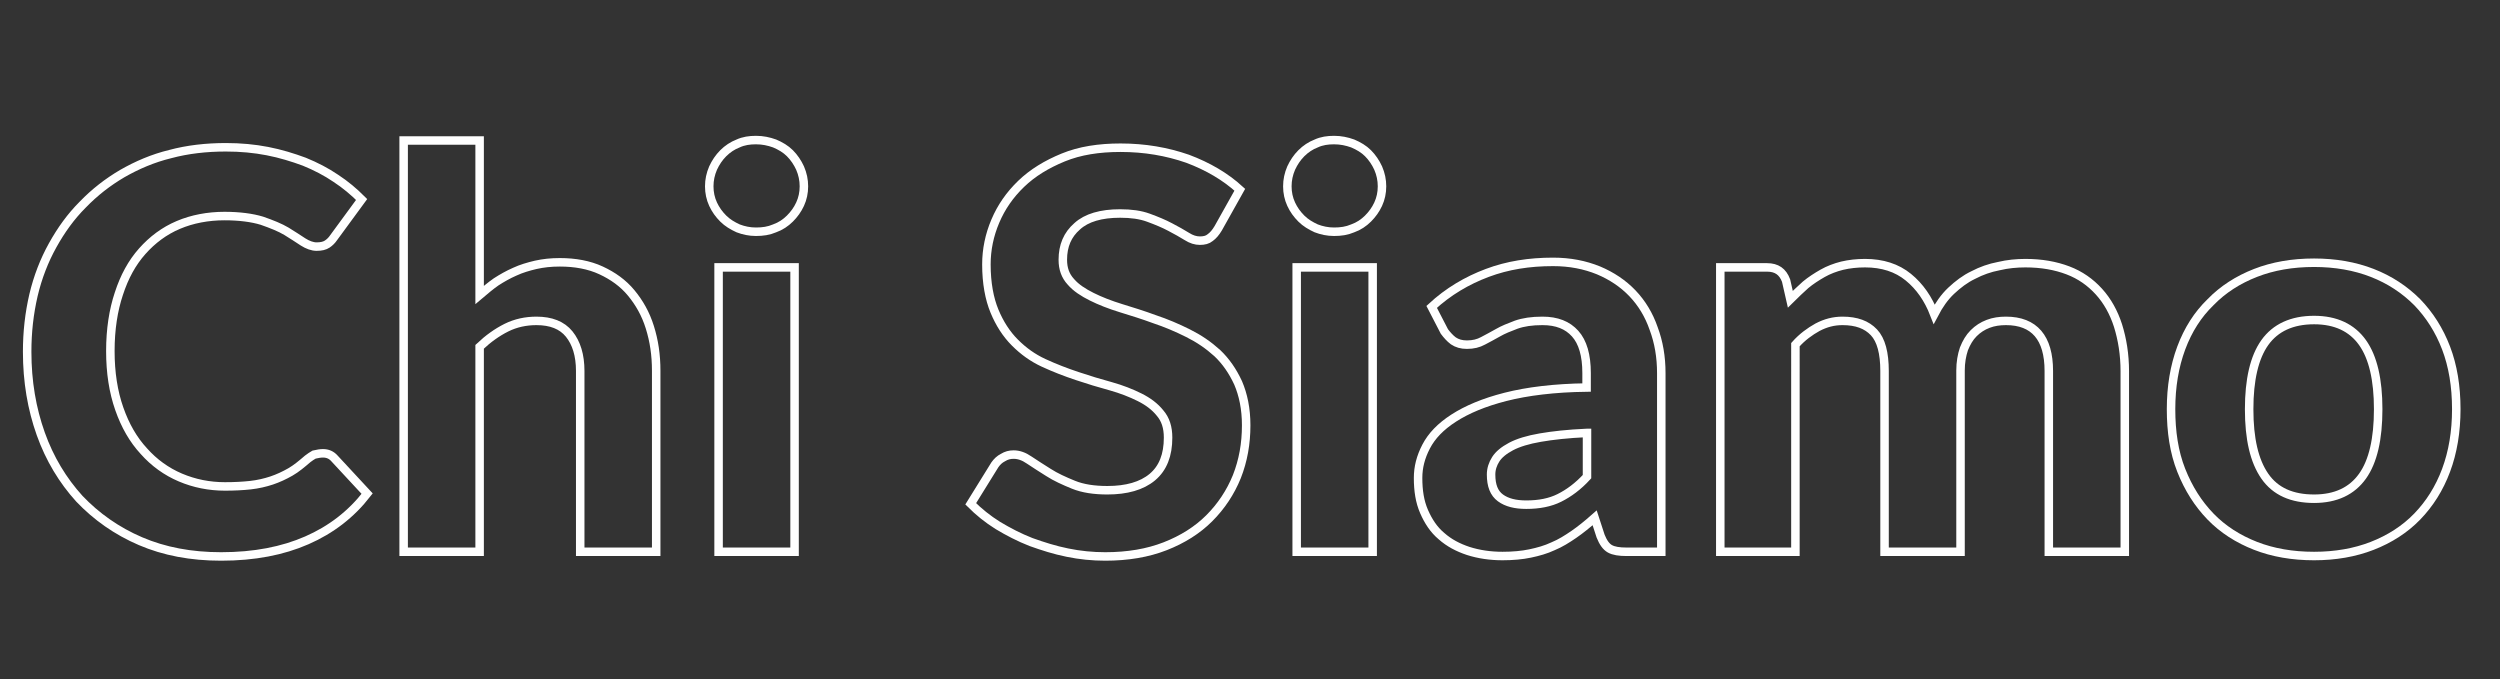 <?xml version="1.0" encoding="utf-8"?>
<!-- Generator: Adobe Illustrator 25.4.0, SVG Export Plug-In . SVG Version: 6.00 Build 0)  -->
<svg version="1.1" id="Livello_1" xmlns="http://www.w3.org/2000/svg" xmlns:xlink="http://www.w3.org/1999/xlink" x="0px" y="0px"
	 viewBox="0 0 589 160" style="enable-background:new 0 0 589 160;" xml:space="preserve">
<rect x="0" y="0" width="589" height="160" fill="#333333" stroke="none"/>
<style type="text/css">
	.st0{enable-background:new    ;}
	.st1{fill:none;stroke:#FFFFFF;stroke-width:2;}
</style>
<g class="st0">
	<path class="st1" d="M76.1,106.8c1.1,0,2,0.4,2.7,1.2l7.7,8.3c-3.8,4.9-8.5,8.5-14.2,11c-5.7,2.5-12.4,3.8-20.2,3.8
		c-7.1,0-13.4-1.2-19-3.6c-5.6-2.4-10.4-5.8-14.4-10c-3.9-4.3-7-9.4-9.1-15.3c-2.1-5.9-3.2-12.3-3.2-19.3c0-4.7,0.5-9.1,1.5-13.4
		c1-4.2,2.5-8.1,4.5-11.7c2-3.6,4.3-6.8,7.1-9.6c2.8-2.9,5.9-5.3,9.3-7.3c3.5-2,7.2-3.6,11.3-4.6c4.1-1.1,8.5-1.6,13.1-1.6
		c3.5,0,6.7,0.3,9.8,0.9c3.1,0.6,6,1.5,8.7,2.5c2.7,1.1,5.2,2.4,7.4,3.9c2.3,1.5,4.3,3.2,6.1,5l-6.6,9c-0.4,0.6-0.9,1.1-1.5,1.5
		c-0.6,0.4-1.4,0.6-2.5,0.6c-1,0-2.1-0.4-3.2-1.1c-1.1-0.7-2.4-1.6-3.9-2.5c-1.5-0.9-3.5-1.7-5.8-2.5c-2.3-0.7-5.3-1.1-8.8-1.1
		c-3.9,0-7.6,0.7-10.9,2.1c-3.3,1.4-6.1,3.5-8.5,6.2c-2.4,2.7-4.2,6-5.5,10c-1.3,3.9-2,8.4-2,13.5c0,5.1,0.7,9.6,2.1,13.6
		c1.4,4,3.3,7.3,5.8,10c2.4,2.7,5.3,4.8,8.6,6.2c3.3,1.4,6.8,2.1,10.5,2.1c2.2,0,4.2-0.1,6-0.3c1.8-0.2,3.5-0.6,5-1.1
		c1.5-0.5,3-1.2,4.4-2c1.4-0.8,2.7-1.9,4.1-3.1c0.5-0.4,1-0.7,1.5-1C74.9,106.9,75.5,106.8,76.1,106.8z"/>
	<path class="st1" d="M113,69.5c1.3-1.1,2.6-2.2,3.9-3.1c1.4-0.9,2.8-1.7,4.4-2.4c1.5-0.7,3.2-1.2,4.9-1.6c1.8-0.4,3.6-0.6,5.7-0.6
		c3.6,0,6.9,0.6,9.7,1.9c2.8,1.3,5.2,3,7.1,5.3c1.9,2.3,3.4,4.9,4.4,8.1s1.5,6.5,1.5,10.3V130h-17.9V87.4c0-3.7-0.9-6.6-2.6-8.7
		c-1.7-2.1-4.3-3.1-7.7-3.1c-2.5,0-4.9,0.5-7.1,1.6c-2.2,1.1-4.3,2.6-6.3,4.5V130H95.1V33.1H113V69.5z"/>
	<path class="st1" d="M189.4,43.9c0,1.5-0.3,2.9-0.9,4.2c-0.6,1.3-1.4,2.4-2.4,3.4c-1,1-2.2,1.8-3.6,2.3c-1.4,0.6-2.8,0.8-4.4,0.8
		c-1.5,0-2.9-0.3-4.2-0.8c-1.3-0.6-2.5-1.3-3.5-2.3c-1-1-1.8-2.1-2.4-3.4s-0.9-2.7-0.9-4.2s0.3-2.9,0.9-4.3c0.6-1.3,1.4-2.5,2.4-3.5
		c1-1,2.2-1.8,3.5-2.3c1.3-0.6,2.7-0.8,4.2-0.8c1.6,0,3,0.3,4.4,0.8c1.4,0.6,2.6,1.3,3.6,2.3c1,1,1.8,2.2,2.4,3.5
		C189.1,41,189.4,42.4,189.4,43.9z M187.2,63v67h-17.9V63H187.2z"/>
	<path class="st1" d="M287,53.8c-0.6,1-1.2,1.7-1.9,2.2c-0.6,0.5-1.4,0.7-2.4,0.7c-1,0-2-0.3-3.1-1c-1.1-0.7-2.4-1.4-3.9-2.2
		c-1.5-0.8-3.2-1.5-5.1-2.2c-1.9-0.7-4.1-1-6.7-1c-4.5,0-7.9,1-10.1,3c-2.3,2-3.4,4.6-3.4,7.9c0,2.1,0.6,3.8,1.9,5.2
		c1.2,1.4,2.9,2.5,4.9,3.5c2,1,4.3,1.9,6.9,2.7c2.6,0.8,5.2,1.6,7.9,2.6c2.7,0.9,5.3,2,7.9,3.3c2.6,1.3,4.8,2.8,6.9,4.7
		c2,1.9,3.6,4.2,4.9,7c1.2,2.8,1.9,6.1,1.9,10c0,4.3-0.7,8.3-2.2,12.1c-1.5,3.7-3.7,7-6.5,9.8c-2.8,2.8-6.3,5-10.4,6.6
		c-4.1,1.6-8.8,2.4-14.1,2.4c-3,0-6-0.3-8.9-0.9c-3-0.6-5.8-1.5-8.6-2.5c-2.8-1.1-5.3-2.4-7.8-3.9c-2.4-1.5-4.5-3.2-6.4-5.1l5.7-9.2
		c0.5-0.7,1.1-1.3,1.9-1.7c0.8-0.5,1.6-0.7,2.5-0.7c1.2,0,2.4,0.4,3.7,1.3c1.3,0.9,2.8,1.8,4.5,2.9s3.7,2,5.9,2.9
		c2.2,0.9,4.9,1.3,8,1.3c4.5,0,8.1-1,10.6-3.1c2.5-2.1,3.7-5.2,3.7-9.3c0-2.4-0.6-4.3-1.9-5.8c-1.2-1.5-2.8-2.7-4.8-3.7
		c-2-1-4.3-1.9-6.8-2.6c-2.6-0.7-5.2-1.5-7.9-2.4c-2.7-0.9-5.3-1.9-7.9-3.1c-2.6-1.2-4.8-2.8-6.8-4.8c-2-2-3.6-4.5-4.8-7.4
		c-1.2-2.9-1.9-6.6-1.9-11c0-3.5,0.7-6.9,2.1-10.2c1.4-3.3,3.4-6.2,6.1-8.8c2.7-2.6,6-4.6,9.9-6.2c3.9-1.6,8.4-2.3,13.5-2.3
		c5.7,0,10.9,0.9,15.8,2.6c4.8,1.8,8.9,4.2,12.3,7.3L287,53.8z"/>
	<path class="st1" d="M325.6,43.9c0,1.5-0.3,2.9-0.9,4.2c-0.6,1.3-1.4,2.4-2.4,3.4c-1,1-2.2,1.8-3.6,2.3c-1.4,0.6-2.8,0.8-4.4,0.8
		c-1.5,0-2.9-0.3-4.2-0.8c-1.3-0.6-2.5-1.3-3.5-2.3c-1-1-1.8-2.1-2.4-3.4c-0.6-1.3-0.9-2.7-0.9-4.2s0.3-2.9,0.9-4.3
		c0.6-1.3,1.4-2.5,2.4-3.5c1-1,2.2-1.8,3.5-2.3c1.3-0.6,2.7-0.8,4.2-0.8c1.6,0,3,0.3,4.4,0.8c1.4,0.6,2.6,1.3,3.6,2.3
		c1,1,1.8,2.2,2.4,3.5C325.3,41,325.6,42.4,325.6,43.9z M323.4,63v67h-17.9V63H323.4z"/>
	<path class="st1" d="M337.3,72.3c3.9-3.6,8.3-6.2,13.1-8c4.8-1.8,9.9-2.6,15.5-2.6c4,0,7.5,0.7,10.7,2c3.1,1.3,5.8,3.1,8,5.4
		c2.2,2.3,3.9,5.1,5,8.3c1.2,3.2,1.8,6.7,1.8,10.5V130h-8.2c-1.7,0-3-0.2-3.9-0.7c-0.9-0.5-1.6-1.5-2.2-3l-1.4-4.3
		c-1.7,1.5-3.3,2.8-4.9,3.9s-3.2,2.1-4.9,2.8c-1.7,0.8-3.5,1.3-5.4,1.7c-1.9,0.4-4.1,0.6-6.5,0.6c-2.9,0-5.6-0.4-8.1-1.2
		c-2.4-0.8-4.5-1.9-6.3-3.5c-1.8-1.5-3.1-3.5-4.1-5.8c-1-2.3-1.4-4.9-1.4-7.9c0-2.5,0.6-4.9,1.9-7.4c1.3-2.5,3.4-4.7,6.5-6.7
		c3.1-2,7.1-3.7,12.2-5c5.1-1.3,11.5-2.1,19.1-2.2v-3.4c0-4.2-0.9-7.3-2.7-9.3c-1.8-2-4.3-3-7.7-3c-2.5,0-4.5,0.3-6.2,0.9
		c-1.6,0.6-3.1,1.2-4.3,1.9c-1.2,0.7-2.4,1.3-3.5,1.9c-1.1,0.6-2.3,0.9-3.8,0.9c-1.3,0-2.3-0.3-3.2-0.9c-0.8-0.6-1.5-1.4-2.1-2.2
		L337.3,72.3z M373.8,102c-4.4,0.2-8,0.6-10.9,1.1c-2.9,0.5-5.2,1.2-6.9,2.1c-1.7,0.9-2.9,1.9-3.6,3c-0.7,1.1-1.1,2.3-1.1,3.6
		c0,2.6,0.7,4.4,2.2,5.5c1.5,1.1,3.5,1.6,6.1,1.6c3,0,5.6-0.5,7.8-1.6c2.2-1.1,4.4-2.7,6.5-5V102z"/>
	<path class="st1" d="M405.3,130V63h11c2.3,0,3.7,1,4.5,3.1l1,4.4c1.2-1.2,2.4-2.3,3.6-3.4c1.2-1,2.6-1.9,4-2.7
		c1.4-0.8,3-1.4,4.6-1.8c1.7-0.4,3.5-0.6,5.4-0.6c4.1,0,7.5,1.1,10.2,3.3c2.7,2.2,4.7,5.1,6.1,8.7c1.1-2.1,2.4-4,4-5.5
		c1.6-1.5,3.3-2.8,5.2-3.7c1.9-1,3.9-1.7,6-2.1c2.1-0.5,4.2-0.7,6.3-0.7c3.8,0,7.1,0.6,10,1.7c2.9,1.1,5.3,2.8,7.3,5
		c2,2.2,3.5,4.9,4.5,8c1,3.2,1.6,6.8,1.6,10.8V130h-17.9V87.4c0-7.8-3.4-11.8-10.1-11.8c-1.5,0-2.9,0.2-4.2,0.7
		c-1.3,0.5-2.4,1.2-3.4,2.2s-1.7,2.2-2.3,3.7c-0.5,1.5-0.8,3.2-0.8,5.1V130h-17.9V87.4c0-4.2-0.8-7.3-2.5-9.1
		c-1.7-1.8-4.1-2.7-7.4-2.7c-2.1,0-4,0.5-5.9,1.5c-1.8,1-3.6,2.3-5.2,4.1V130H405.3z"/>
	<path class="st1" d="M545.2,61.9c5,0,9.6,0.8,13.7,2.4c4.1,1.6,7.6,3.9,10.6,6.9c2.9,3,5.2,6.6,6.8,10.8s2.4,9,2.4,14.4
		c0,5.3-0.8,10.1-2.4,14.4s-3.9,7.9-6.8,10.9c-2.9,3-6.5,5.3-10.6,6.9s-8.7,2.4-13.7,2.4c-5.1,0-9.7-0.8-13.8-2.4s-7.7-3.9-10.6-6.9
		c-2.9-3-5.2-6.6-6.9-10.9s-2.4-9.1-2.4-14.4c0-5.3,0.8-10.1,2.4-14.4s3.9-7.9,6.9-10.8c2.9-3,6.5-5.3,10.6-6.9
		C535.5,62.7,540.1,61.9,545.2,61.9z M545.2,117.5c5.1,0,8.9-1.8,11.4-5.3c2.5-3.5,3.7-8.8,3.7-15.8c0-6.9-1.2-12.2-3.7-15.7
		c-2.5-3.5-6.3-5.3-11.4-5.3c-5.2,0-9.1,1.8-11.6,5.3c-2.5,3.5-3.7,8.8-3.7,15.7c0,7,1.2,12.2,3.7,15.8
		C536.1,115.8,540,117.5,545.2,117.5z"/>
</g>
</svg>
